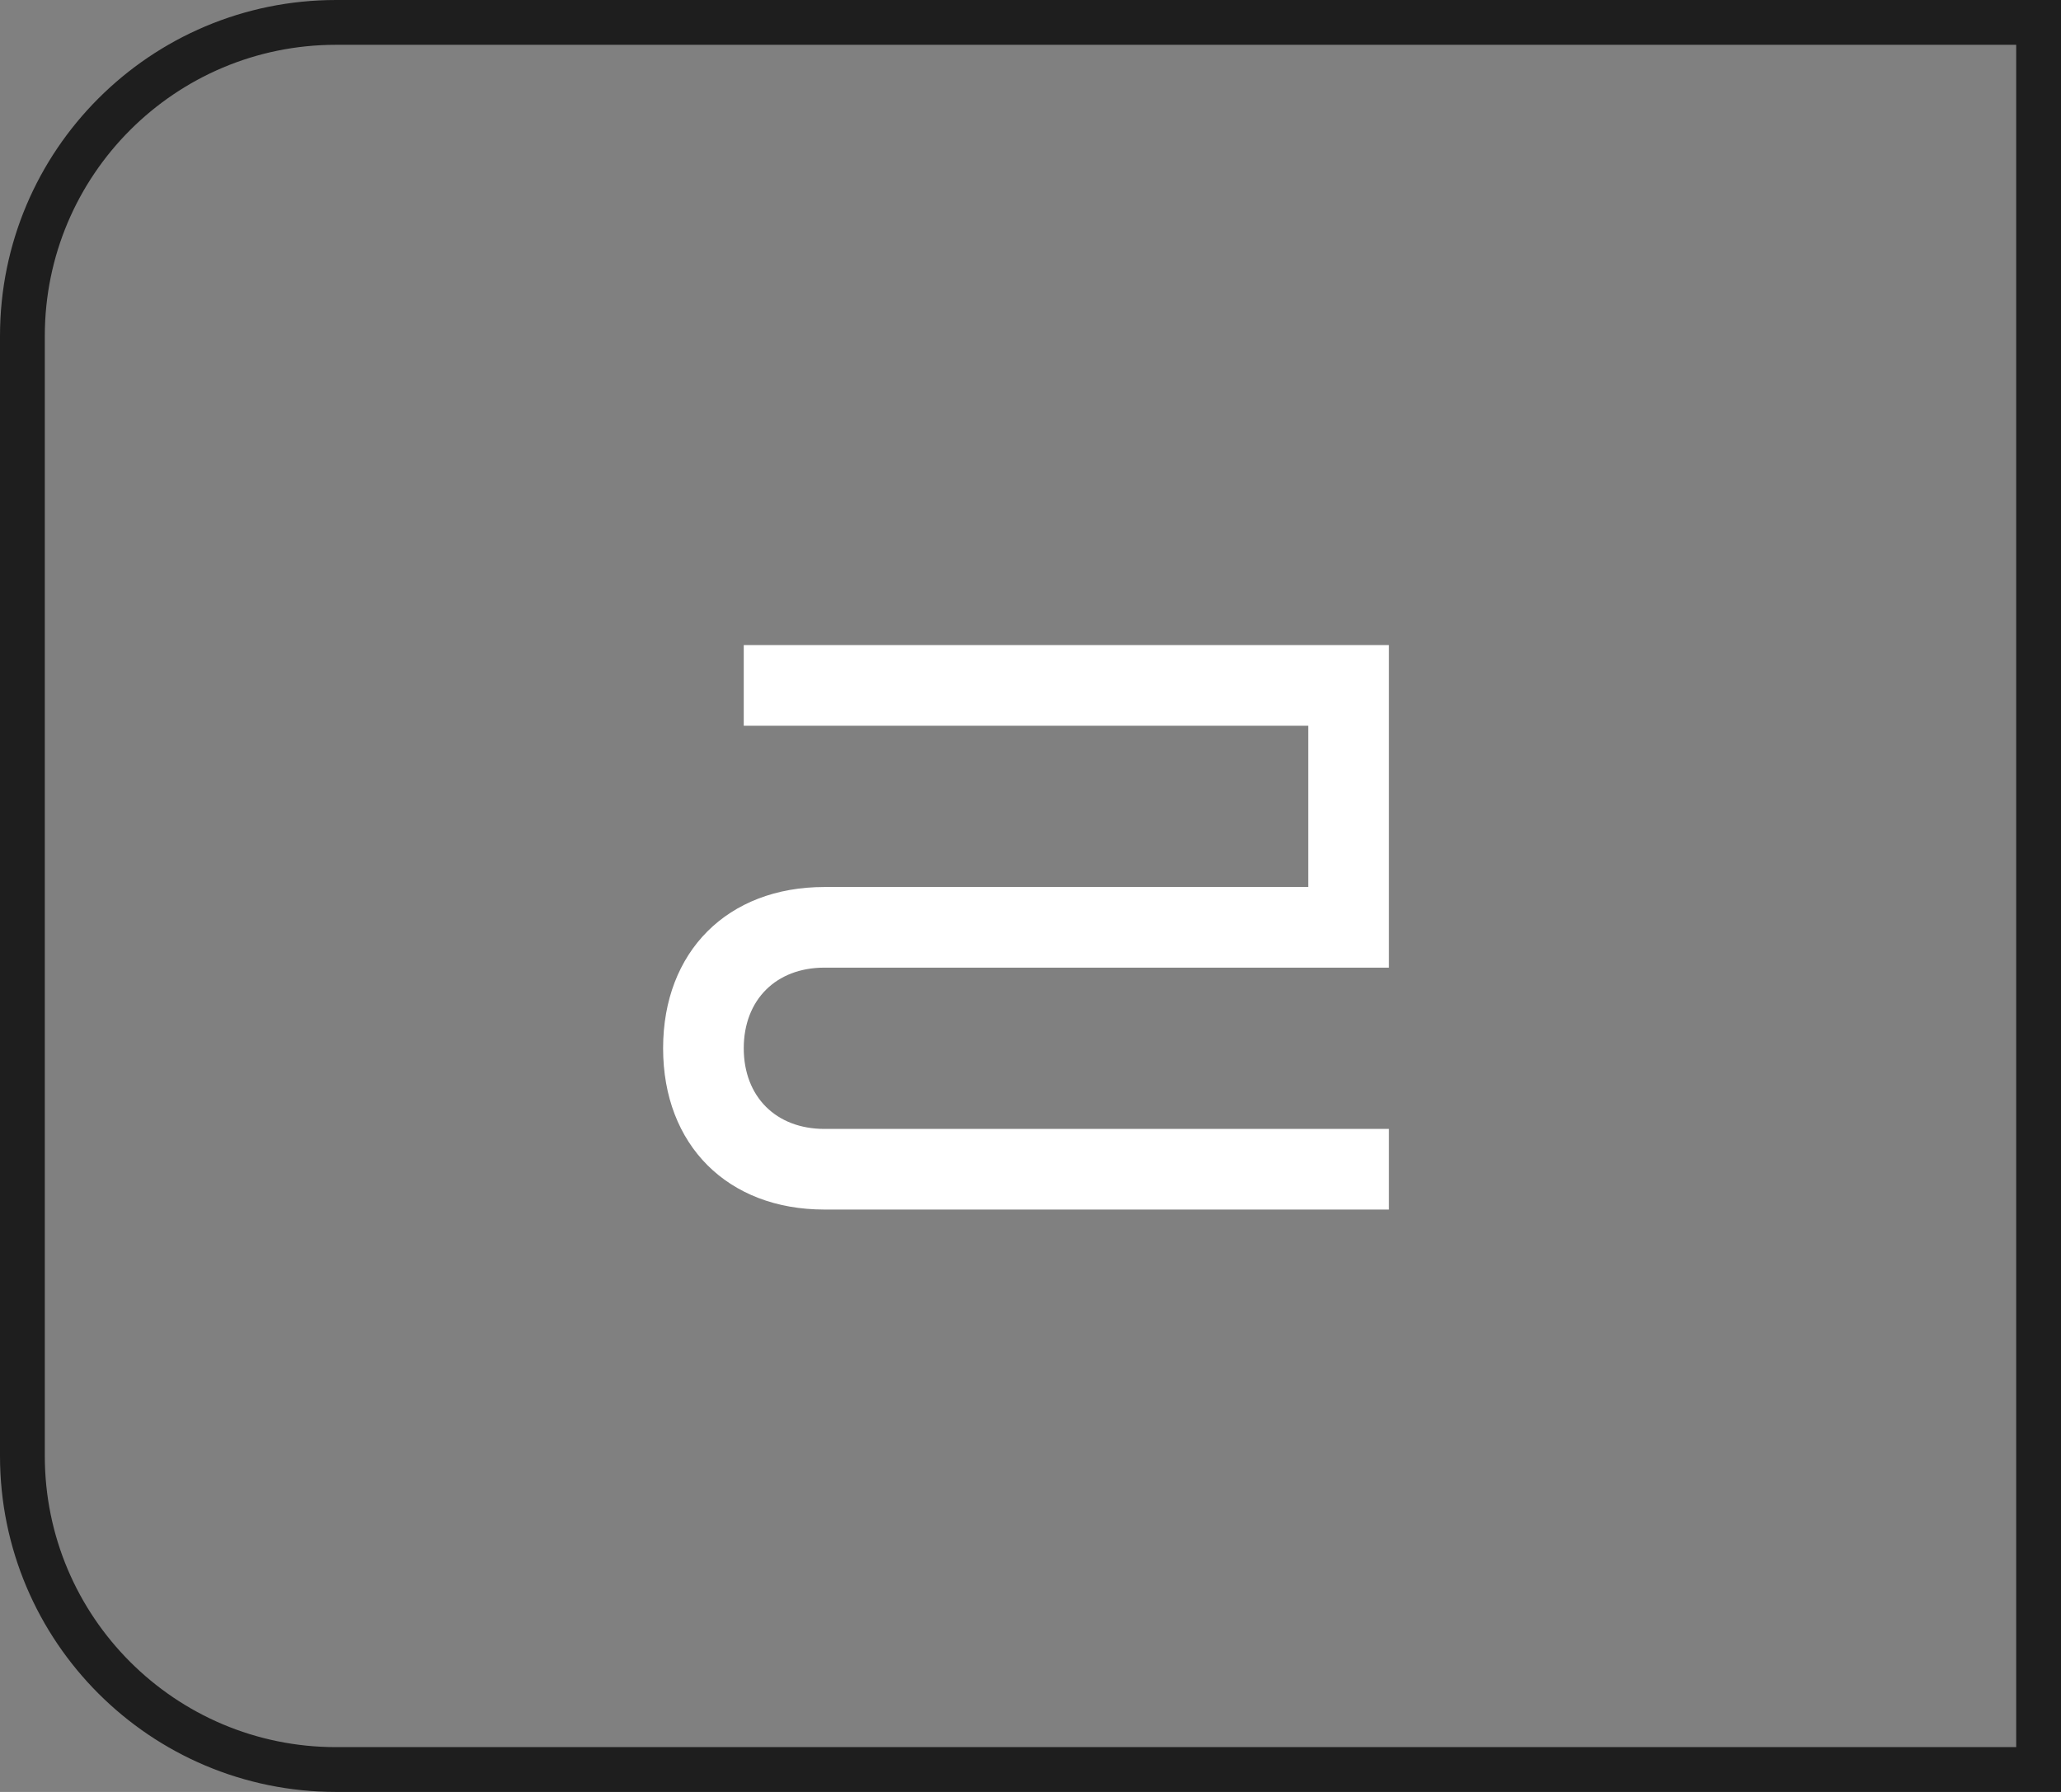 <?xml version="1.0" encoding="UTF-8"?> <svg xmlns="http://www.w3.org/2000/svg" width="92" height="80" viewBox="0 0 92 80" fill="none"><rect x="0" y="0" width="92" height="80" fill="#808080" stroke="none"/> <path d="M15 1H91V79H15C7.268 79 1 72.732 1 65V15C1 7.268 7.268 1 15 1Z" stroke="#1E1E1E" stroke-width="2"></path> <path d="M62 28.8H33.2V32.4H58.4V39.6H36.8C32.48 39.6 29.6 42.48 29.6 46.8C29.6 51.12 32.48 54 36.8 54H62V50.4H36.8C34.64 50.4 33.2 48.96 33.2 46.8C33.2 44.64 34.64 43.2 36.8 43.2H62V28.8Z" fill="white"></path> </svg> 
